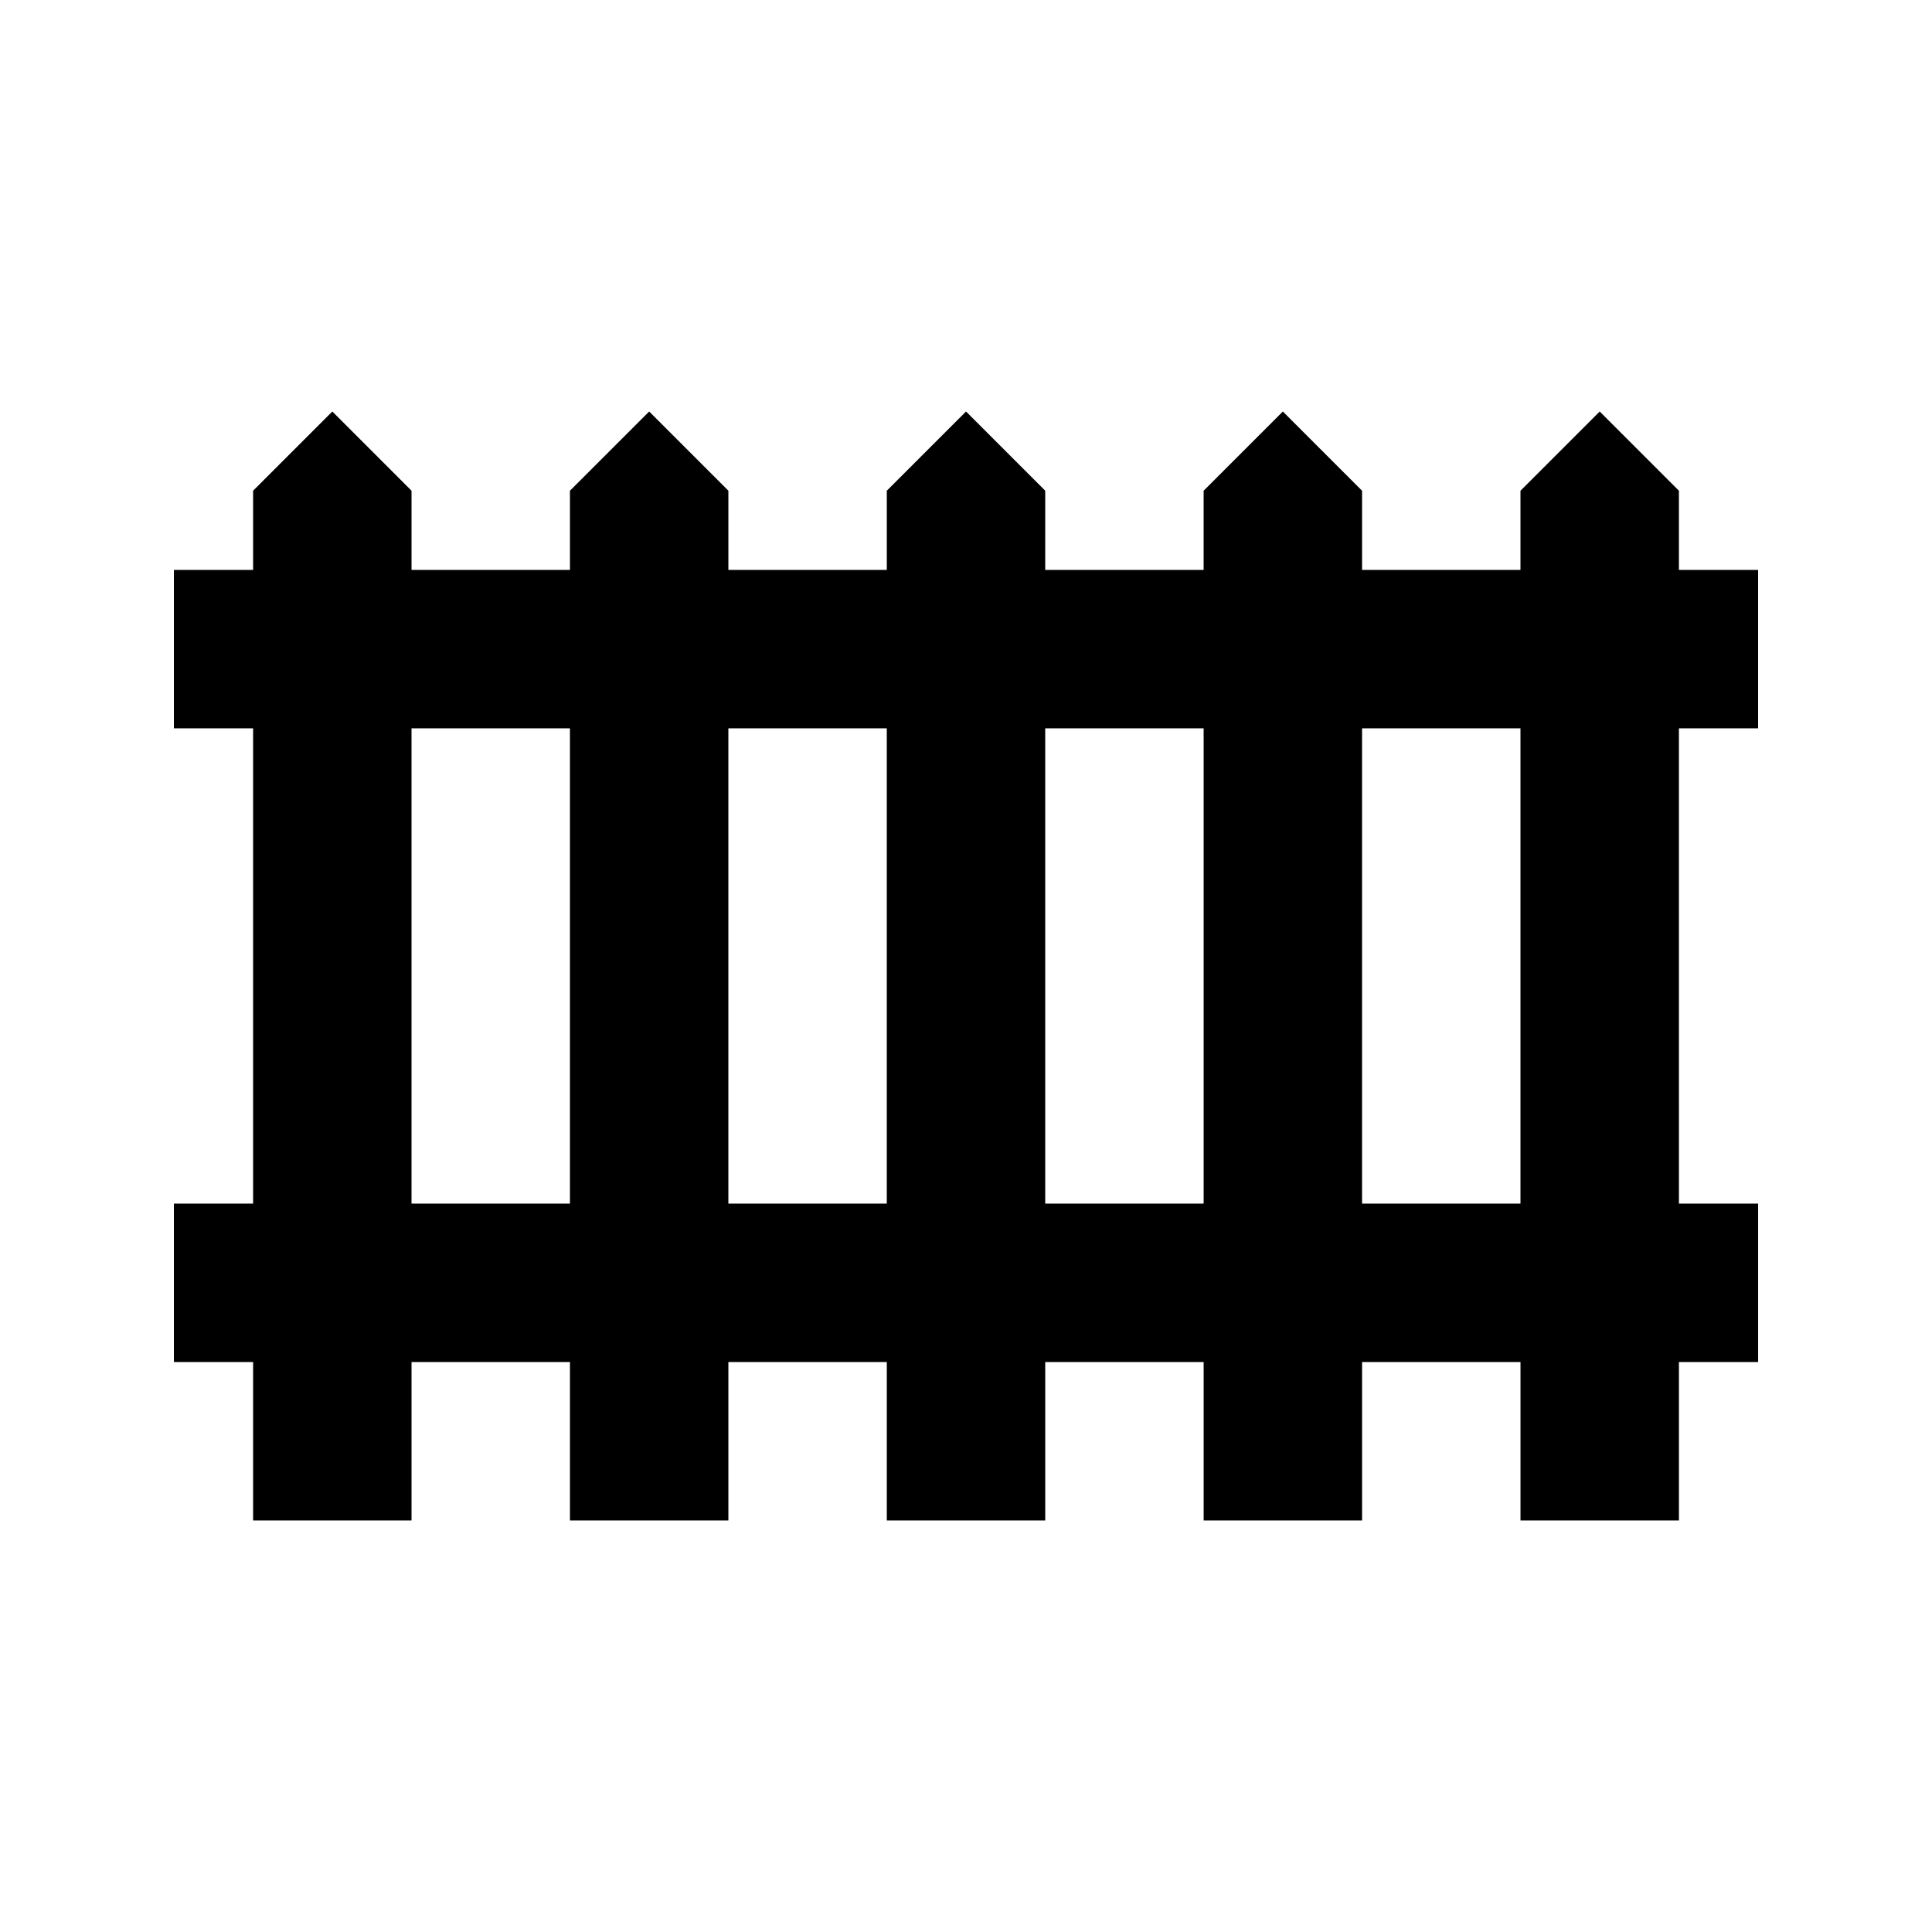 <?xml version="1.0" encoding="UTF-8"?>
<!-- Uploaded to: SVG Repo, www.svgrepo.com, Generator: SVG Repo Mixer Tools -->
<svg fill="#000000" width="800px" height="800px" version="1.1" viewBox="144 144 512 512" xmlns="http://www.w3.org/2000/svg">
 <path d="m609.92 337.02v-41.984h-20.992v-20.992l-20.992-20.992-20.992 20.992v20.992h-41.984v-20.992l-20.992-20.992-20.992 20.992v20.992h-41.984l0.004-20.992-20.992-20.992-20.992 20.992v20.992h-41.984v-20.992l-20.992-20.992-20.992 20.992v20.992h-41.984v-20.992l-20.992-20.992-20.992 20.992v20.992h-20.992v41.984h20.992v125.95h-20.992v41.984h20.992v41.984h41.984v-41.984h41.984v41.984h41.984v-41.984h41.984v41.984h41.984v-41.984h41.984v41.984h41.984v-41.984h41.984v41.984h41.984v-41.984h20.992v-41.984h-20.992l-0.004-125.95zm-314.88 125.95h-41.984v-125.95h41.984zm83.969 0h-41.984v-125.95h41.984zm83.969 0h-41.984v-125.95h41.984zm83.965 0h-41.984v-125.95h41.984z"/>
</svg>